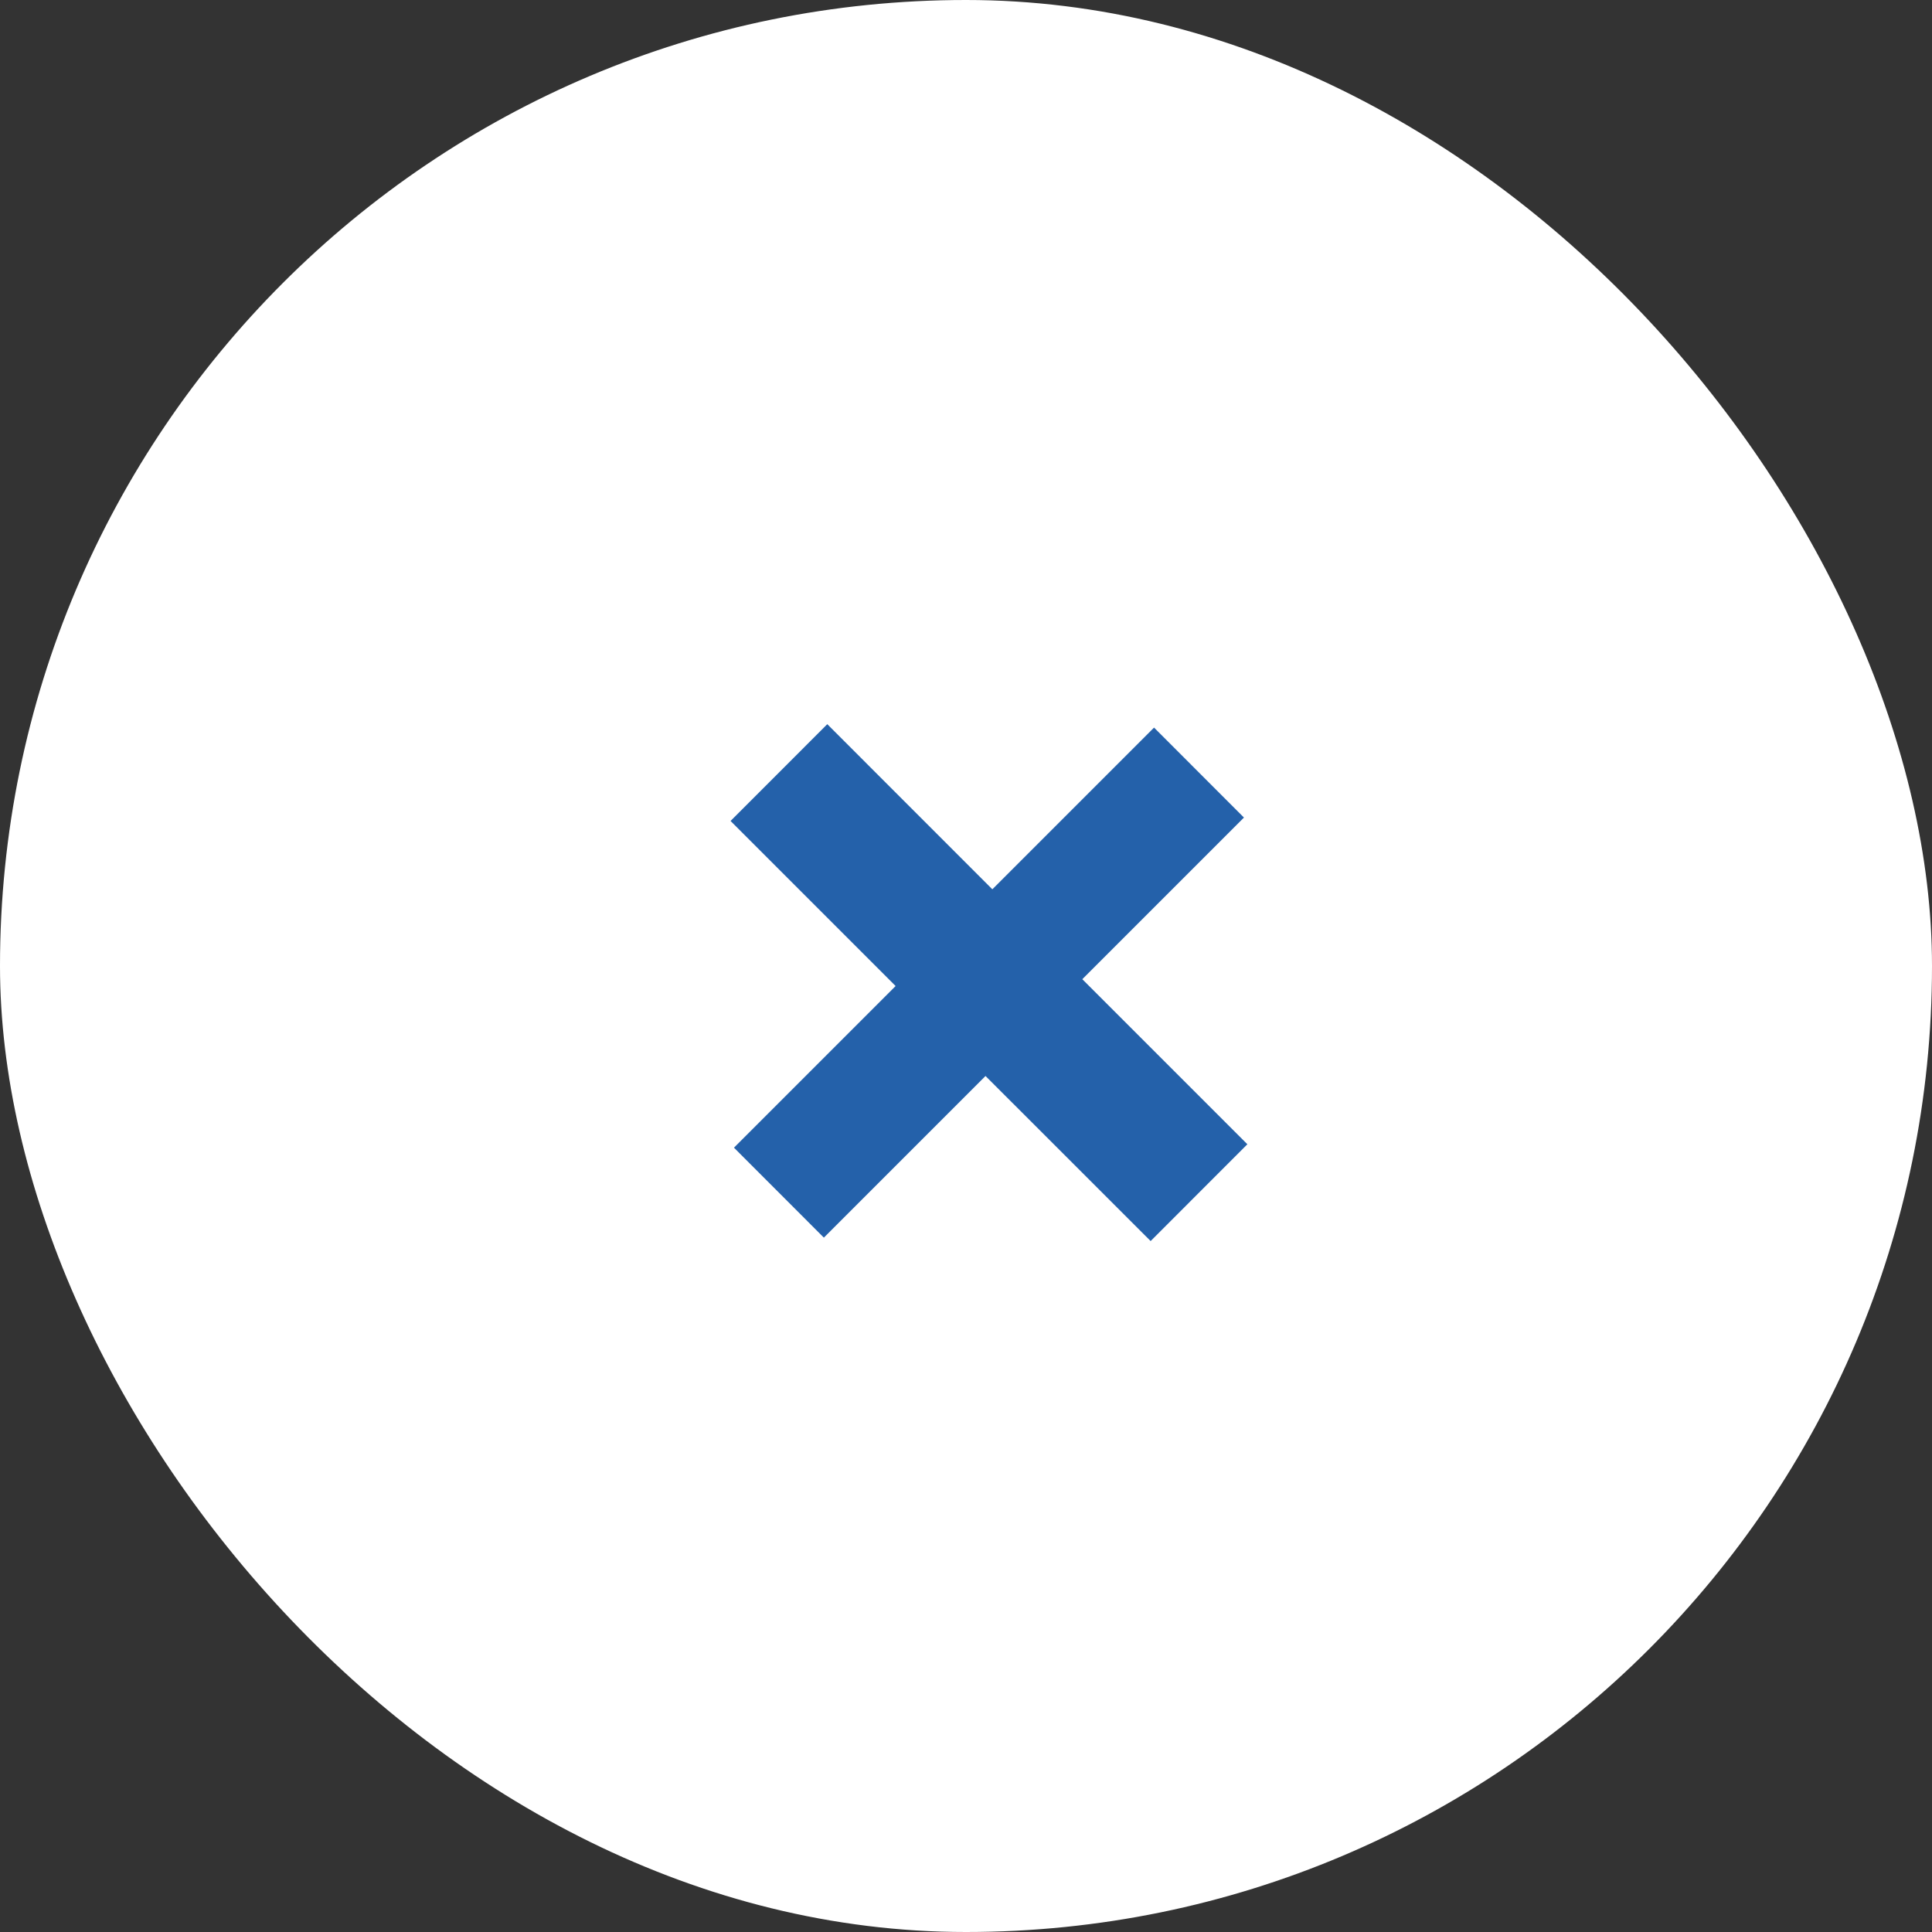 <svg width="30" height="30" viewBox="0 0 30 30" fill="none" xmlns="http://www.w3.org/2000/svg">
<rect x="0" y="0" width="30" height="30" fill="#333333" stroke="none"/>
<g clip-path="url(#clip0_1_796)">
<rect width="30" height="30" rx="15" fill="white"/>
<path d="M15.409 13.809L17.92 11.298L19.316 12.695L16.806 15.205L19.369 17.768L17.867 19.271L15.303 16.708L12.793 19.218L11.397 17.821L13.907 15.311L11.344 12.748L12.846 11.245L15.409 13.809Z" fill="#2461AA"/>
</g>
<defs>
<clipPath id="clip0_1_796">
<rect width="30" height="30" rx="15" fill="white"/>
</clipPath>
</defs>
</svg>
